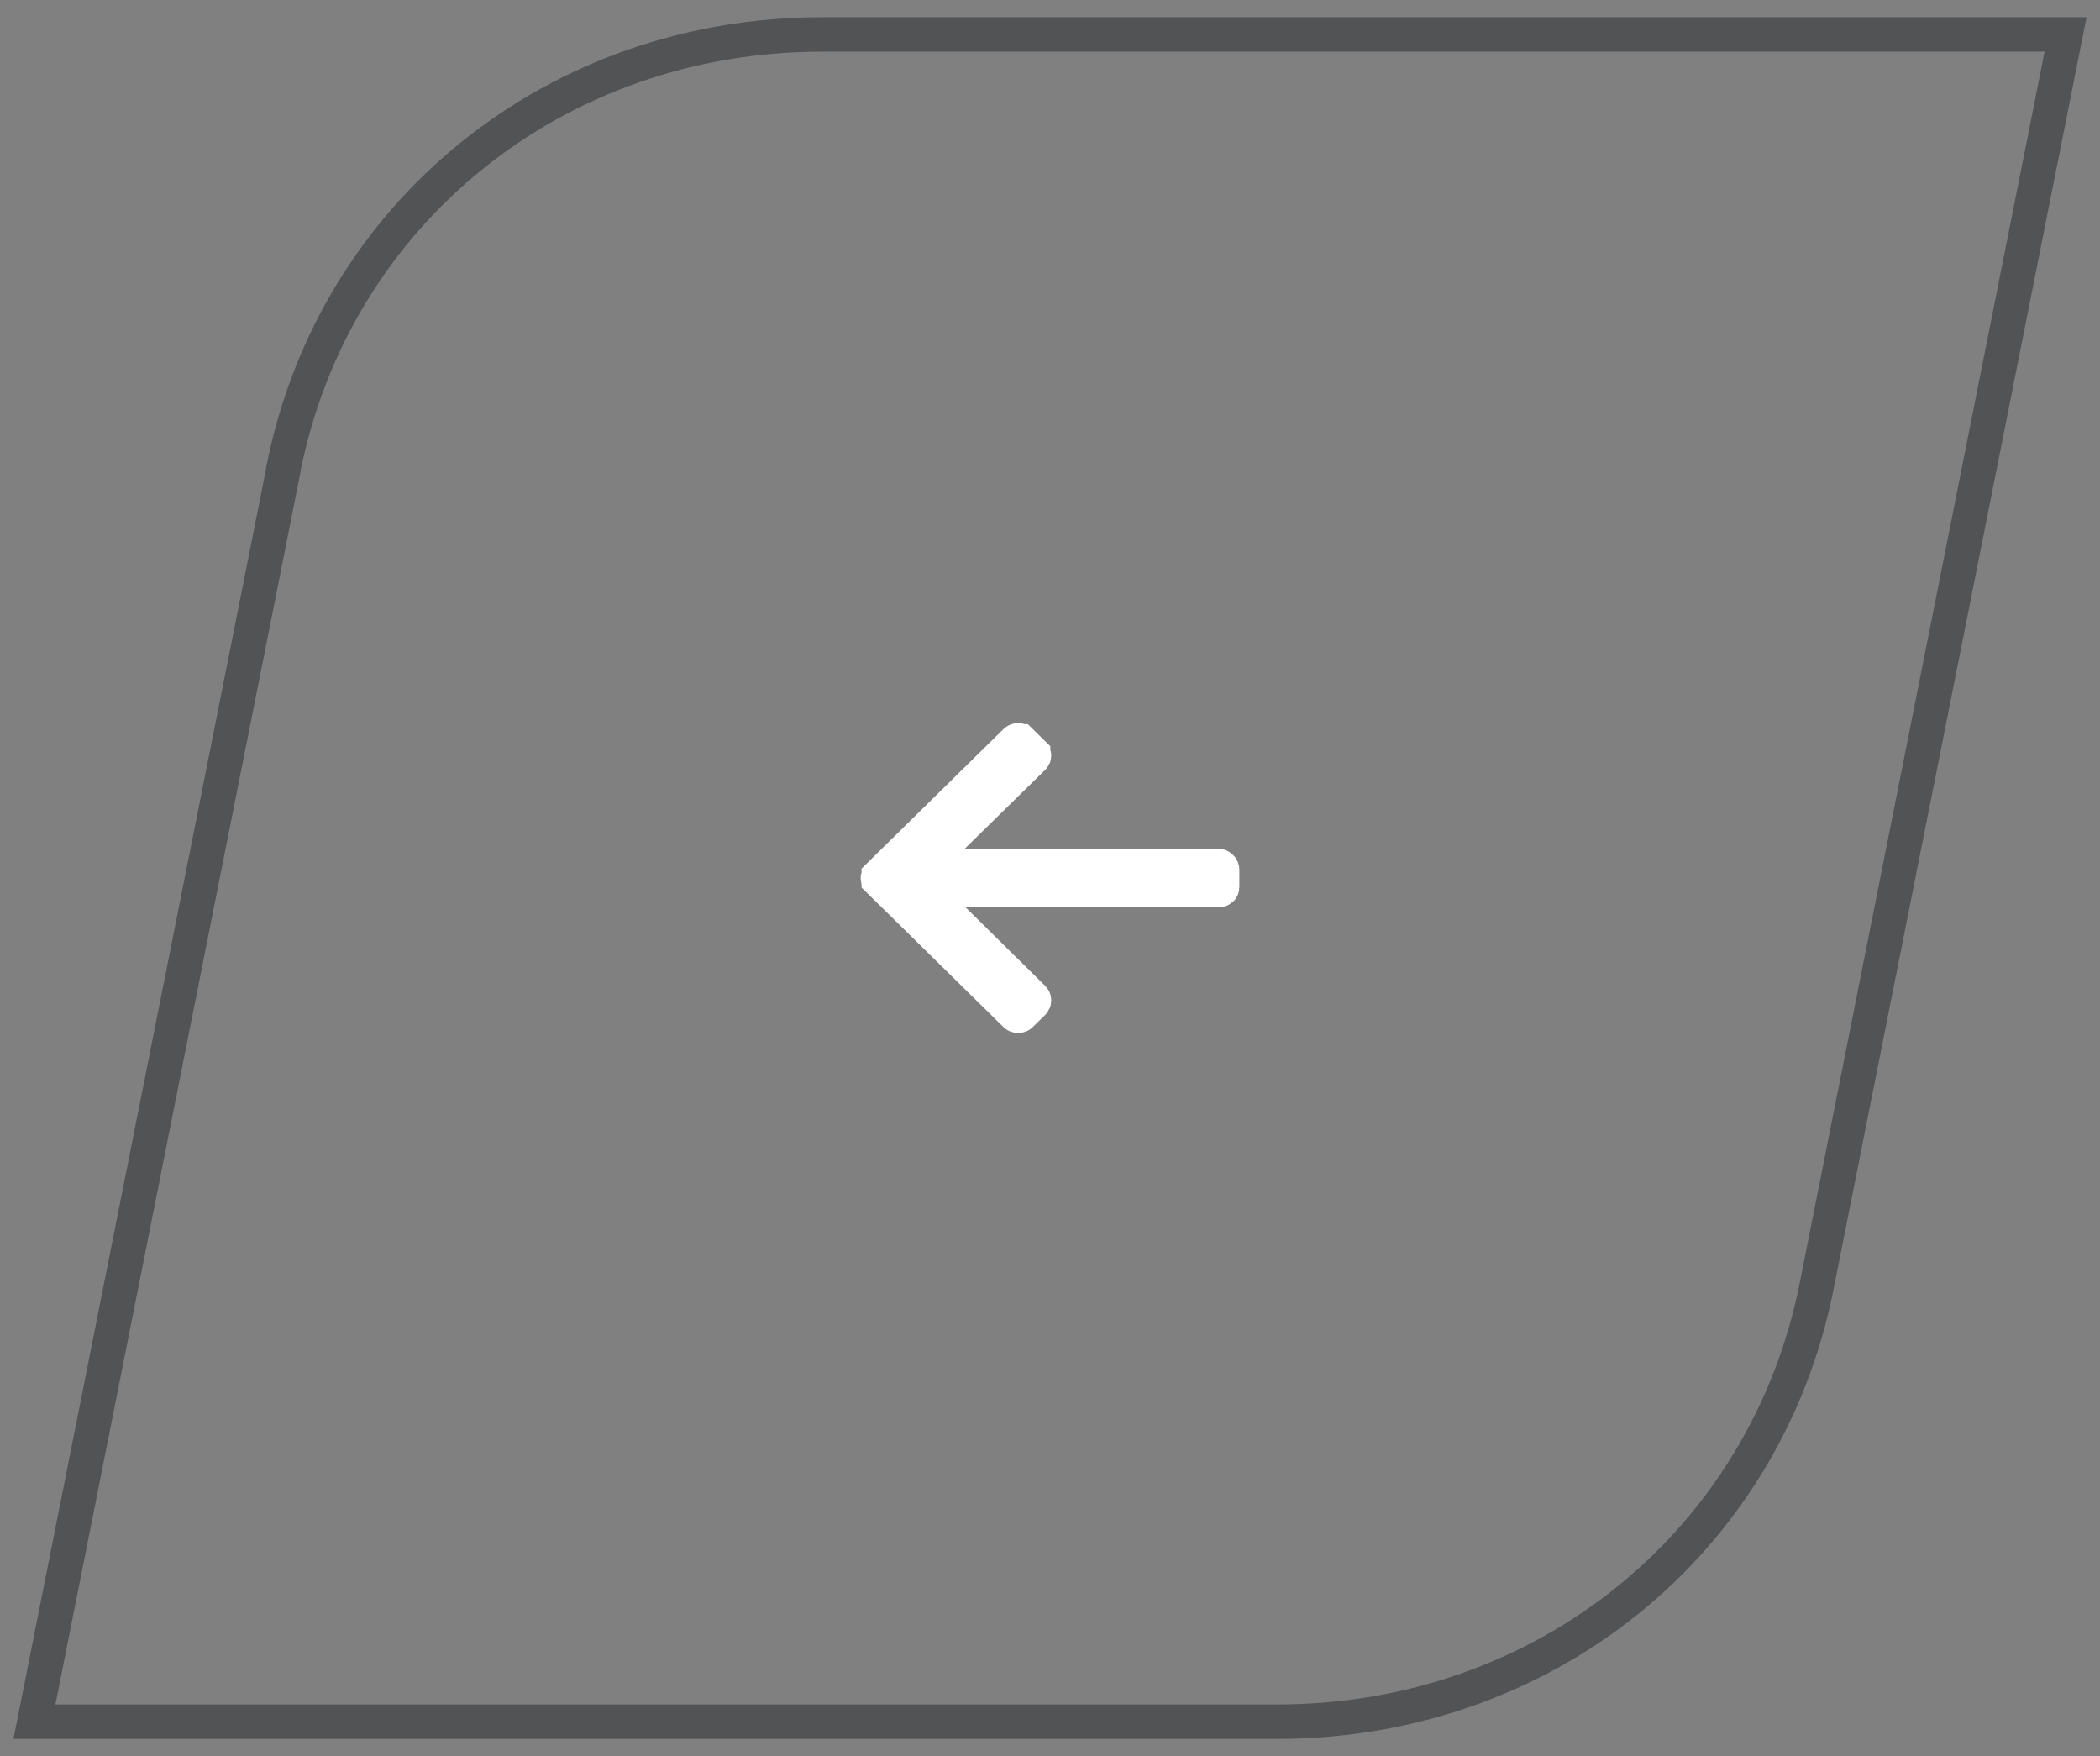 <?xml version="1.0" encoding="UTF-8"?> <svg xmlns="http://www.w3.org/2000/svg" width="61" height="51" viewBox="0 0 61 51" fill="none"><rect x="0" y="0" width="61" height="51" fill="#808080" stroke="none"/><path opacity="0.5" d="M8.233 13.639L1 50H37.091C44.853 50 51.28 44.809 52.767 37.361L60 1H23.884C16.147 1 9.72 6.166 8.233 13.614V13.639Z" stroke="#25272A" stroke-miterlimit="10"></path><path d="M25.526 25.564L25.526 25.564L29.499 29.471C29.517 29.489 29.542 29.5 29.574 29.5C29.606 29.5 29.631 29.489 29.649 29.471L30.01 29.116L30.01 29.116C30.028 29.098 30.036 29.078 30.036 29.054C30.036 29.025 30.025 29.001 30.01 28.987L30.009 28.986L27.692 26.702L26.823 25.846L28.043 25.846L35.406 25.846C35.441 25.846 35.464 25.833 35.478 25.82C35.491 25.807 35.5 25.789 35.5 25.764L35.5 25.262C35.5 25.234 35.488 25.204 35.467 25.183C35.447 25.162 35.426 25.154 35.406 25.154L28.017 25.154L26.792 25.154L27.667 24.297L30.01 22.001C30.01 22.001 30.01 22.001 30.01 22.001C30.03 21.98 30.036 21.963 30.036 21.943C30.036 21.921 30.029 21.901 30.01 21.883C30.01 21.883 30.01 21.883 30.01 21.882L29.65 21.529L29.649 21.529C29.631 21.512 29.607 21.5 29.574 21.5C29.542 21.5 29.518 21.511 29.499 21.53L25.526 25.436L25.526 25.564ZM25.526 25.564C25.509 25.546 25.5 25.526 25.5 25.501L25.5 25.498M25.526 25.564L25.5 25.498M25.5 25.498C25.5 25.475 25.508 25.454 25.526 25.436L25.5 25.498Z" fill="white" stroke="white"></path></svg> 